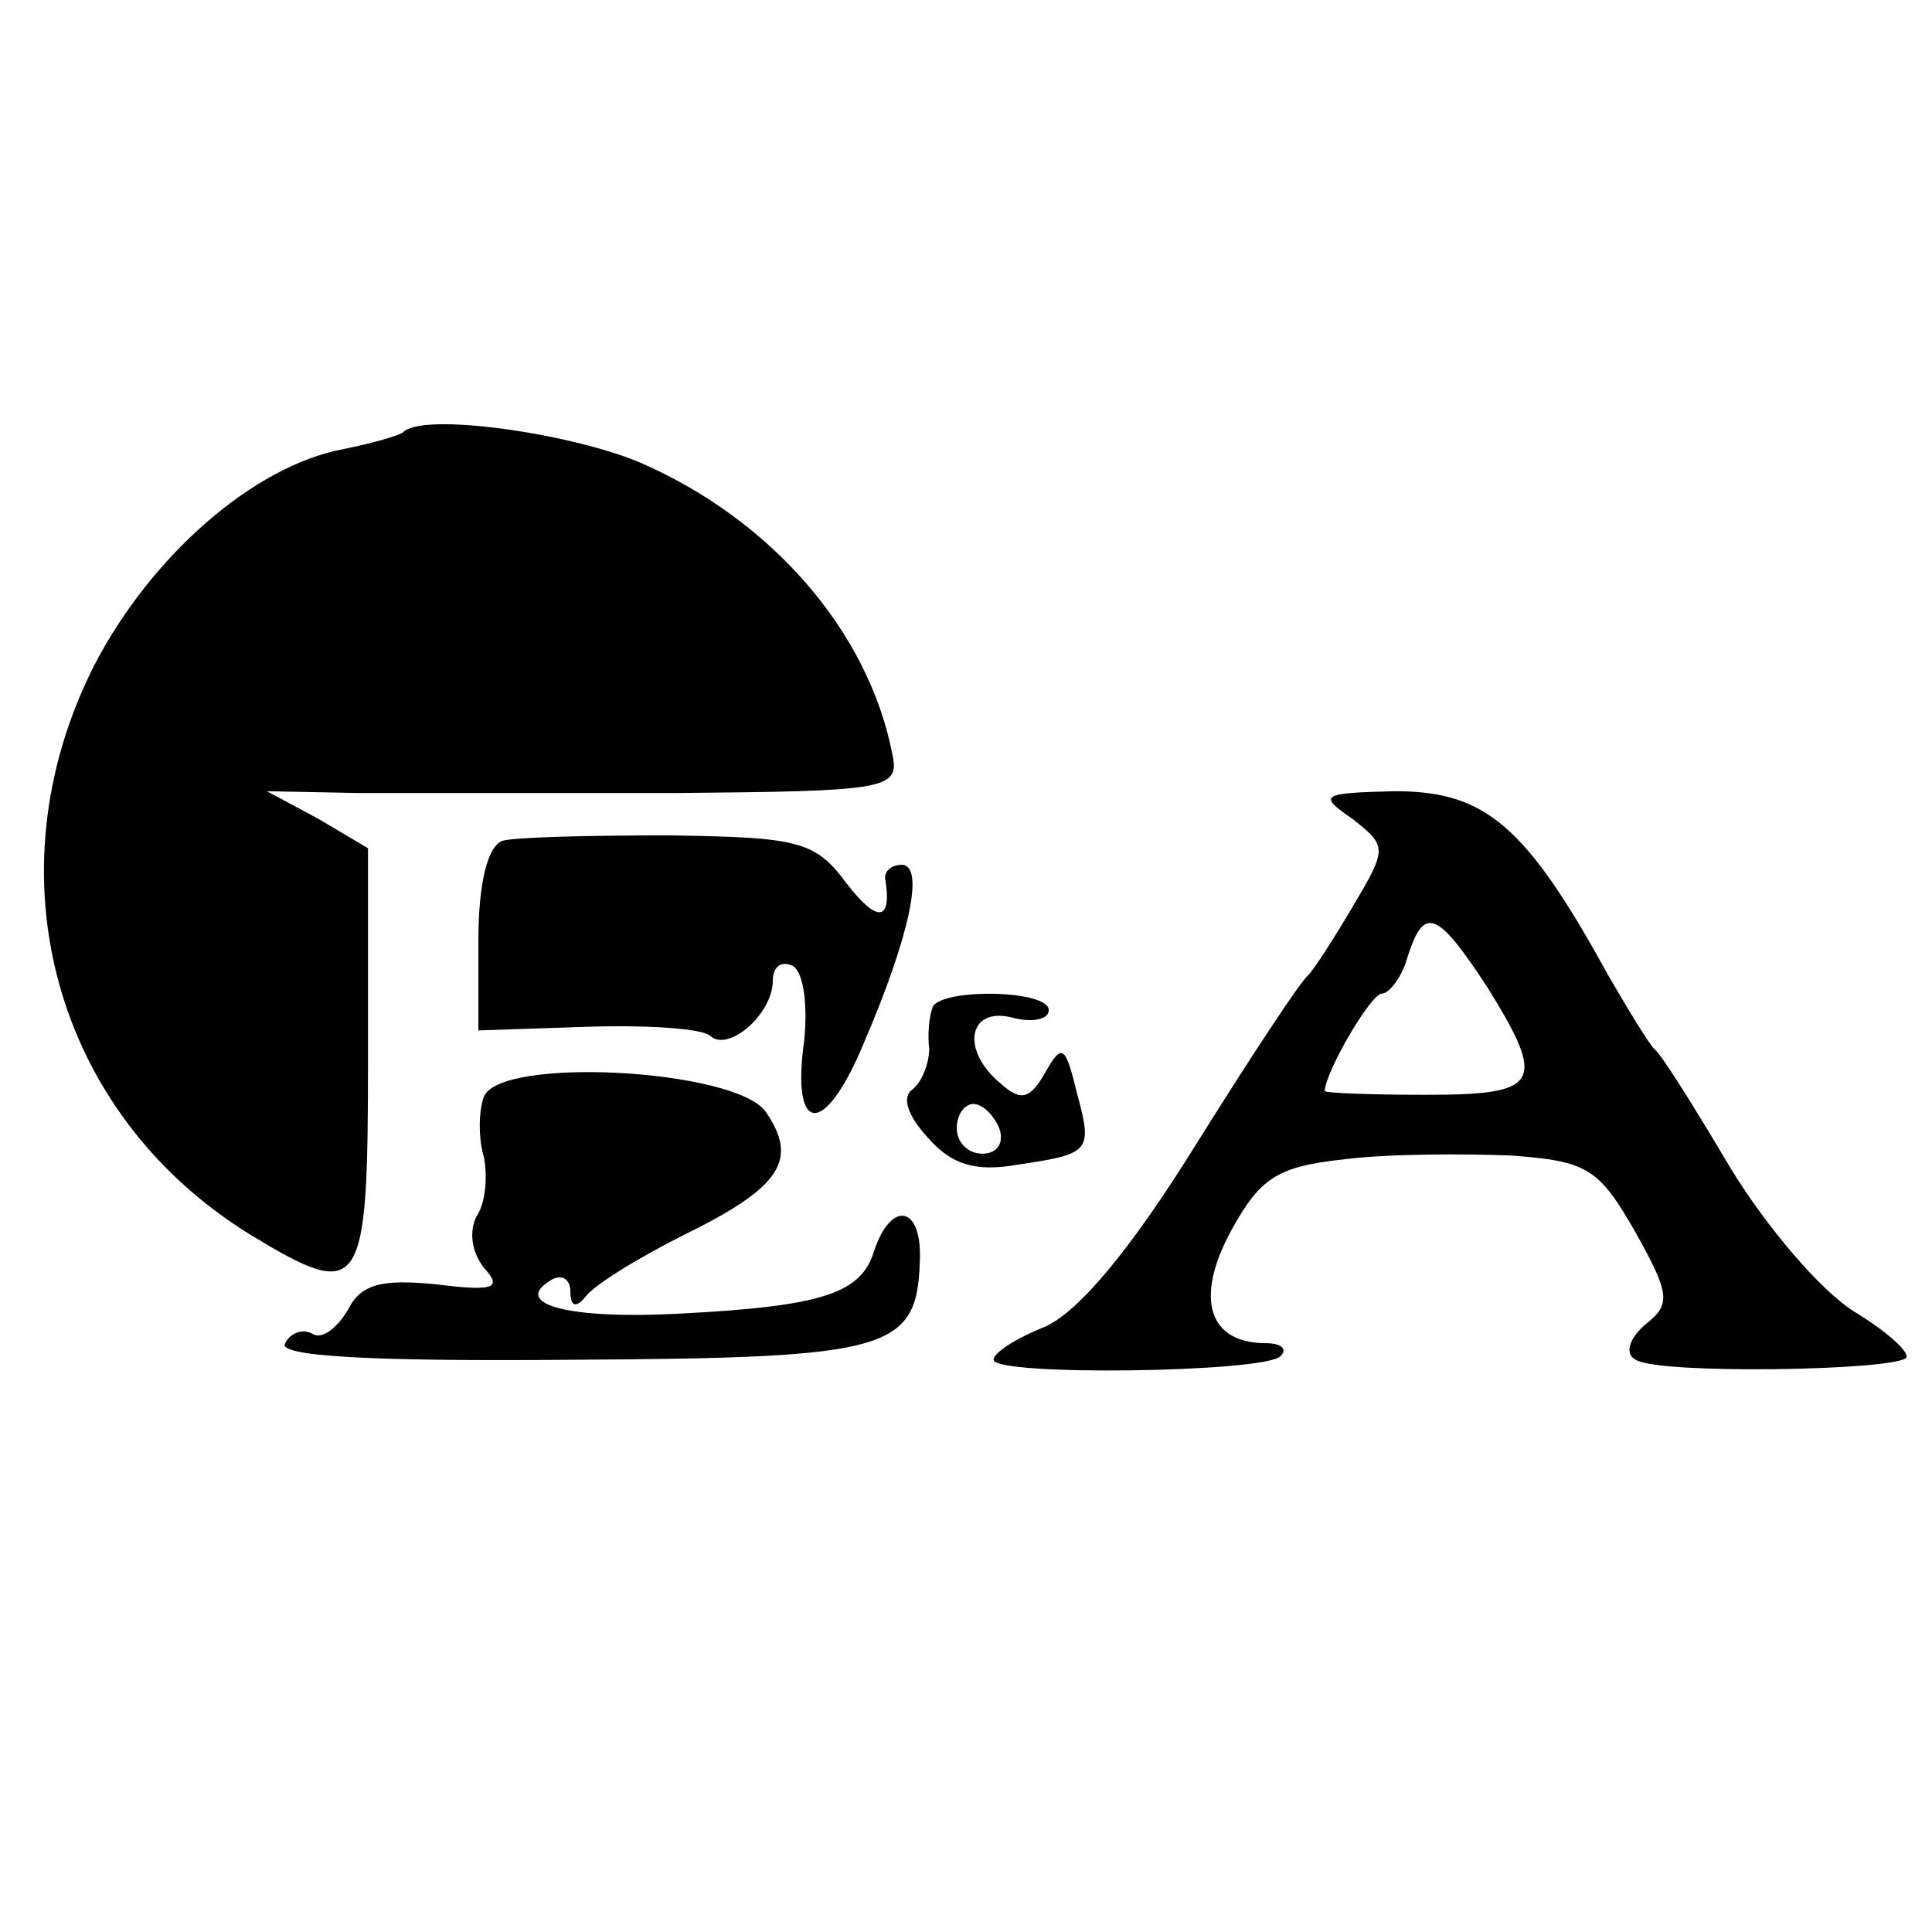 <?xml version="1.0" standalone="no"?>
<!DOCTYPE svg PUBLIC "-//W3C//DTD SVG 20010904//EN"
 "http://www.w3.org/TR/2001/REC-SVG-20010904/DTD/svg10.dtd">
<svg version="1.0" xmlns="http://www.w3.org/2000/svg"
 width="105pt" height="105pt" viewBox="0 0 105 105"
 preserveAspectRatio="xMidYMid meet">
<g transform="translate(0,105) scale(0.1,-0.1)"
fill="#000000" stroke="none">
<path d="M219 815 c-3 -2 -17 -6 -32 -9 -49 -9 -105 -58 -136 -118 -57 -113
-22 -243 85 -309 61 -37 64 -32 64 96 l0 114 -27 16 -28 15 50 -1 c28 0 105 0
172 0 115 1 122 2 118 21 -13 67 -66 128 -138 159 -39 16 -118 27 -128 16z"/>
<path d="M735 605 c19 -15 19 -16 0 -48 -10 -17 -21 -34 -24 -37 -4 -3 -31
-44 -61 -92 -36 -58 -64 -91 -82 -99 -15 -6 -28 -14 -28 -18 0 -9 148 -7 156
2 4 4 0 7 -8 7 -31 0 -39 24 -19 61 16 29 25 35 62 39 24 3 65 3 90 2 42 -3
48 -7 68 -42 19 -34 19 -39 5 -50 -9 -8 -11 -16 -5 -19 12 -8 139 -6 147 1 2
3 -10 14 -28 25 -18 11 -48 46 -68 79 -19 32 -37 61 -41 64 -3 3 -14 21 -25
40 -45 82 -67 100 -116 100 -40 -1 -42 -2 -23 -15z m73 -91 c33 -53 29 -59
-33 -59 -30 0 -55 1 -55 2 0 10 25 53 31 53 4 0 11 9 14 20 9 28 16 25 43 -16z"/>
<path d="M273 593 c-8 -3 -13 -23 -13 -54 l0 -49 60 2 c32 1 62 -1 66 -5 10
-9 34 12 34 30 0 8 5 11 11 8 6 -4 8 -22 6 -41 -7 -51 11 -52 32 -2 25 58 34
98 21 98 -5 0 -9 -3 -9 -7 4 -24 -4 -25 -21 -3 -17 23 -26 25 -97 26 -43 0
-84 -1 -90 -3z"/>
<path d="M507 503 c-2 -5 -3 -15 -2 -23 0 -8 -4 -18 -9 -22 -6 -4 -3 -14 8
-26 13 -15 26 -19 49 -15 40 6 41 7 32 40 -6 25 -8 26 -17 10 -8 -14 -13 -16
-24 -6 -22 18 -18 42 6 36 11 -3 20 -1 20 4 0 11 -57 12 -63 2z m36 -66 c3 -8
-1 -14 -9 -14 -8 0 -14 6 -14 14 0 7 4 13 9 13 5 0 11 -6 14 -13z"/>
<path d="M263 454 c-3 -8 -3 -23 0 -33 2 -10 1 -25 -4 -32 -4 -8 -3 -19 4 -28
10 -11 6 -13 -26 -9 -30 3 -41 0 -48 -14 -6 -10 -14 -16 -19 -13 -5 3 -12 1
-15 -5 -5 -7 45 -10 156 -9 176 1 188 5 189 57 0 27 -16 29 -25 2 -7 -23 -28
-30 -107 -34 -58 -3 -90 5 -69 18 6 4 11 1 11 -6 0 -8 3 -9 8 -3 4 6 28 21 54
34 53 26 62 41 44 67 -17 23 -144 30 -153 8z"/>
</g>
</svg>
